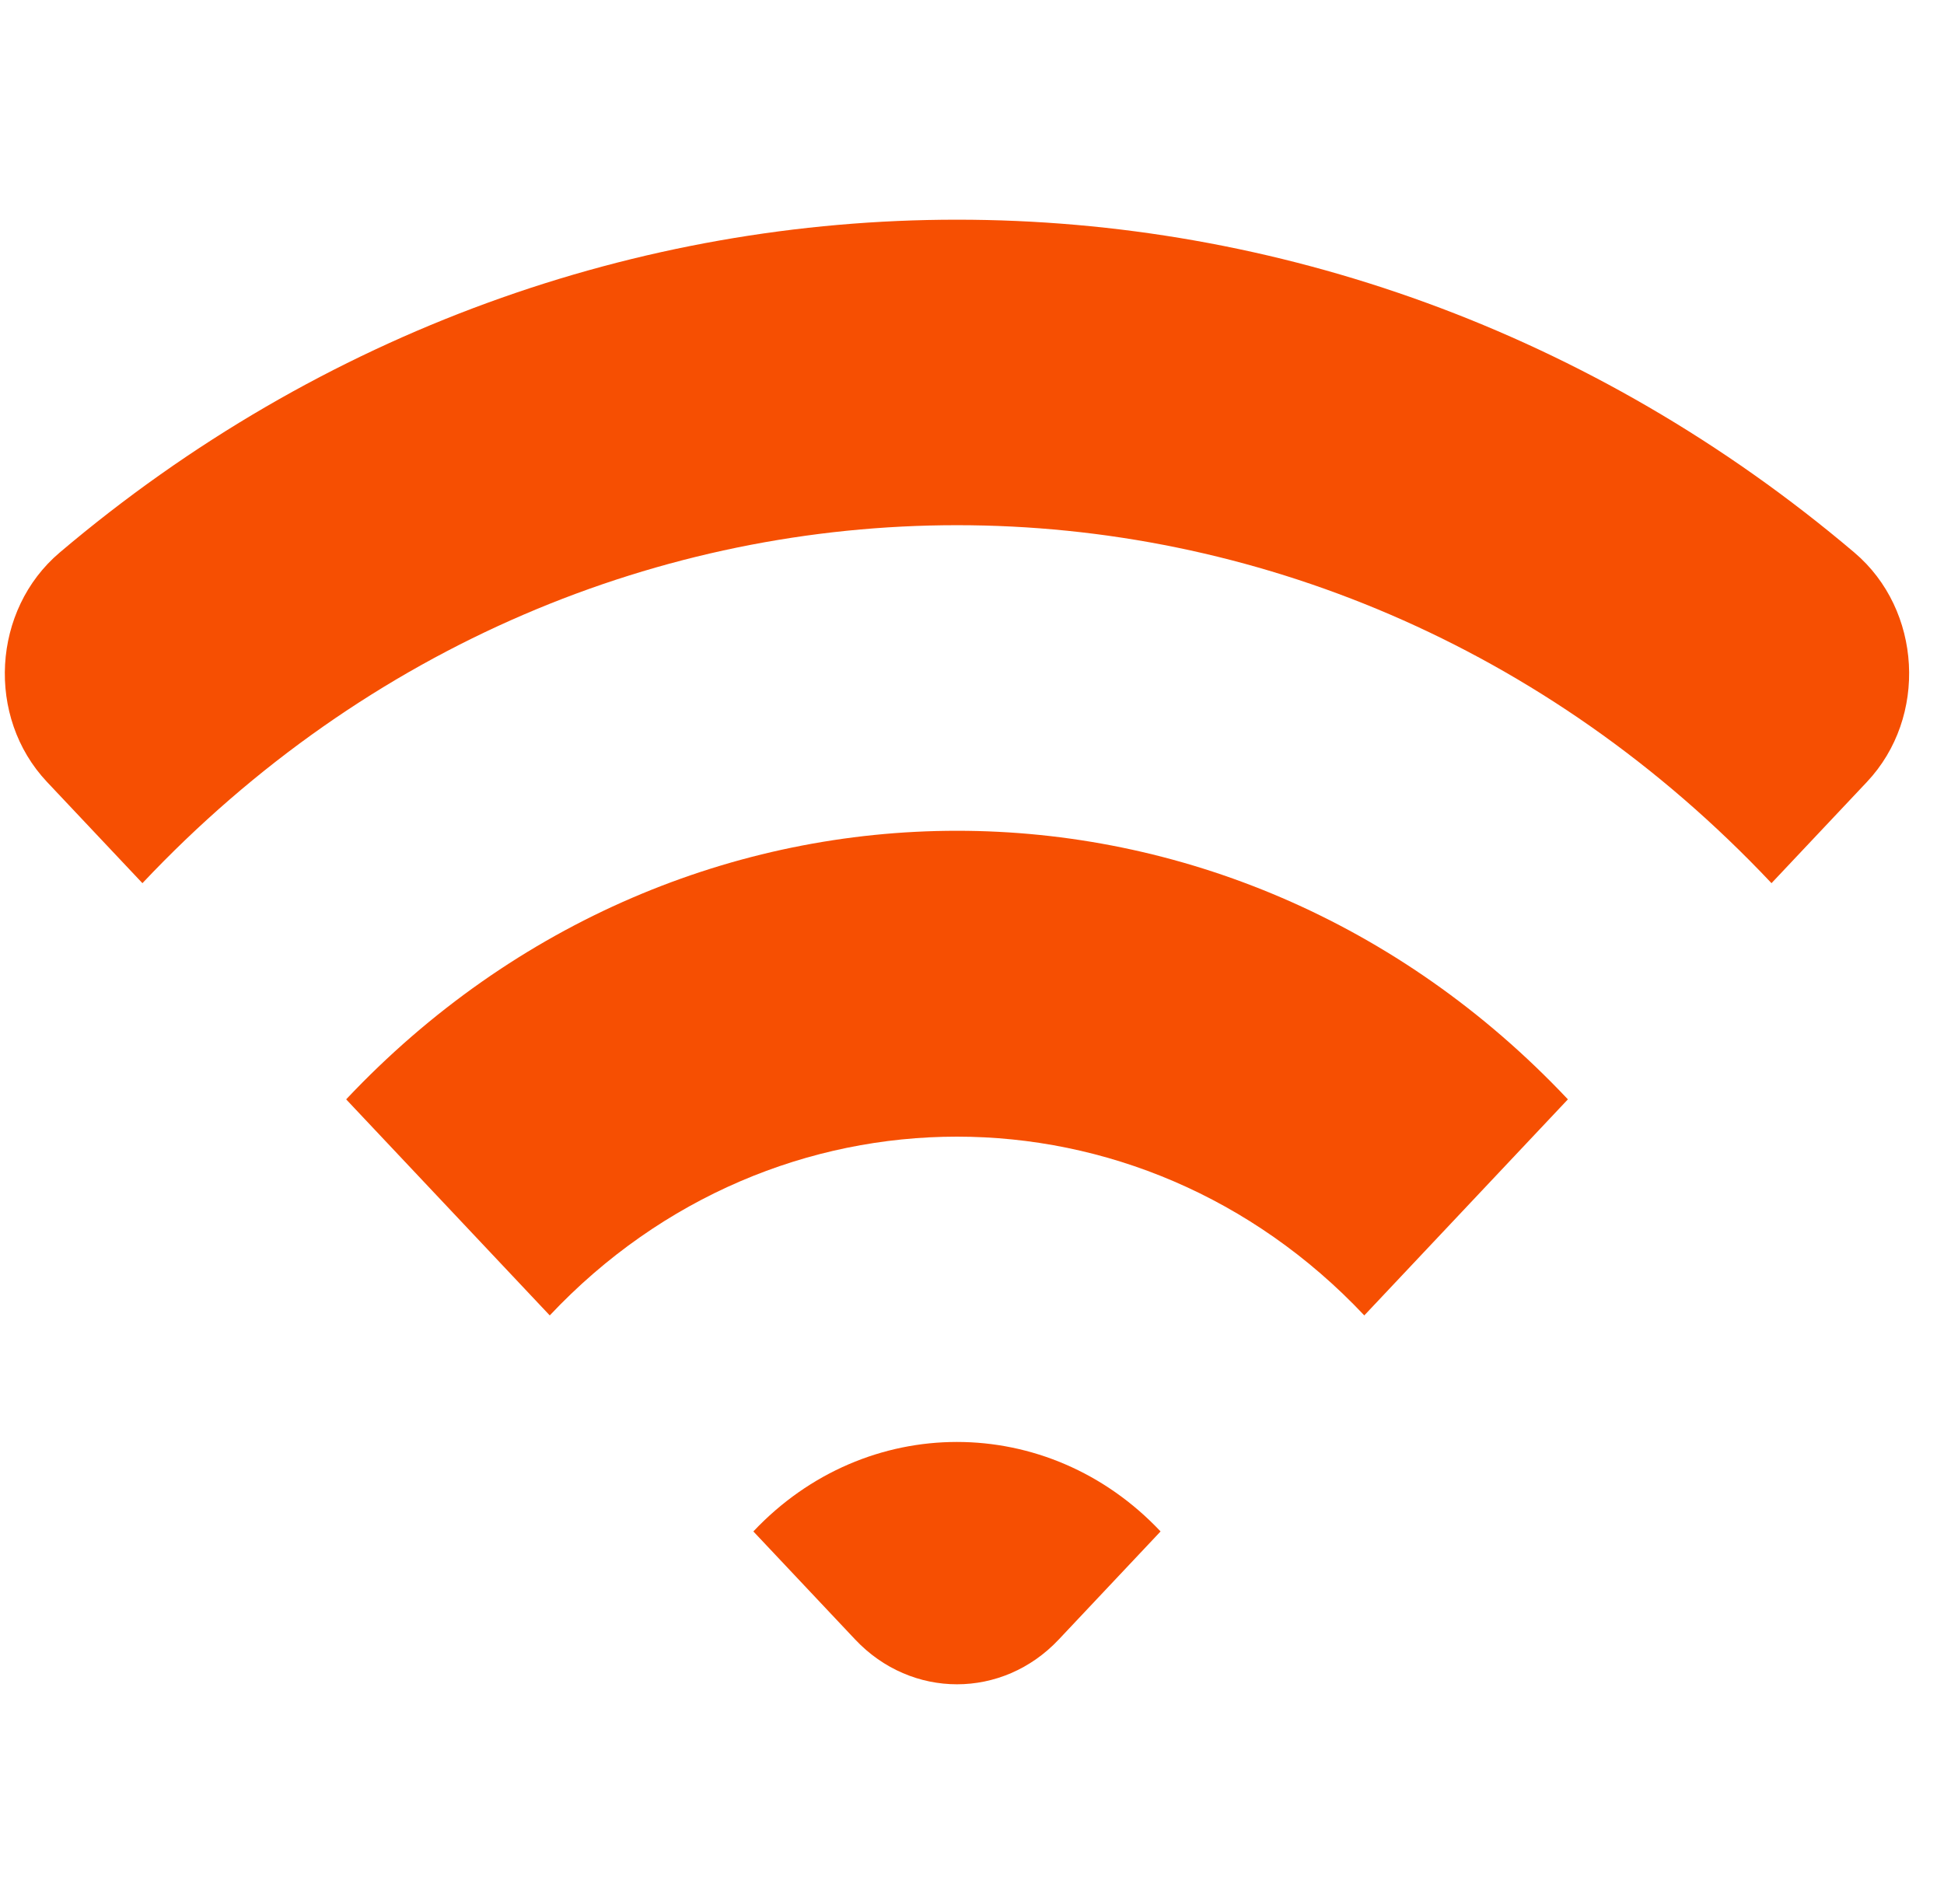 <svg width="49" height="48" viewBox="0 0 49 48" fill="none" xmlns="http://www.w3.org/2000/svg">
<g clip-path="url(#clip0_5_256)">
<path fill-rule="evenodd" clip-rule="evenodd" d="M18.989 38.608L21.555 41.332C22.974 42.838 25.271 42.838 26.687 41.332L29.253 38.608C26.418 35.6 21.823 35.6 18.989 38.608ZM8.725 27.715L13.857 33.162C19.515 27.153 28.726 27.153 34.388 33.162L39.52 27.715C31.016 18.687 17.229 18.687 8.725 27.715ZM47.058 19.712L44.652 22.265C33.314 10.232 14.931 10.232 3.59 22.265L1.184 19.712C-0.355 18.078 -0.199 15.375 1.503 13.931C14.699 2.741 33.546 2.741 46.742 13.931C48.444 15.375 48.596 18.078 47.058 19.712Z" fill="#F64F02"/>
</g>
<defs>
<clipPath id="clip0_5_256">
<rect width="48" height="48" fill="white" transform="translate(0.122)"/>
</clipPath>
</defs>
</svg>

